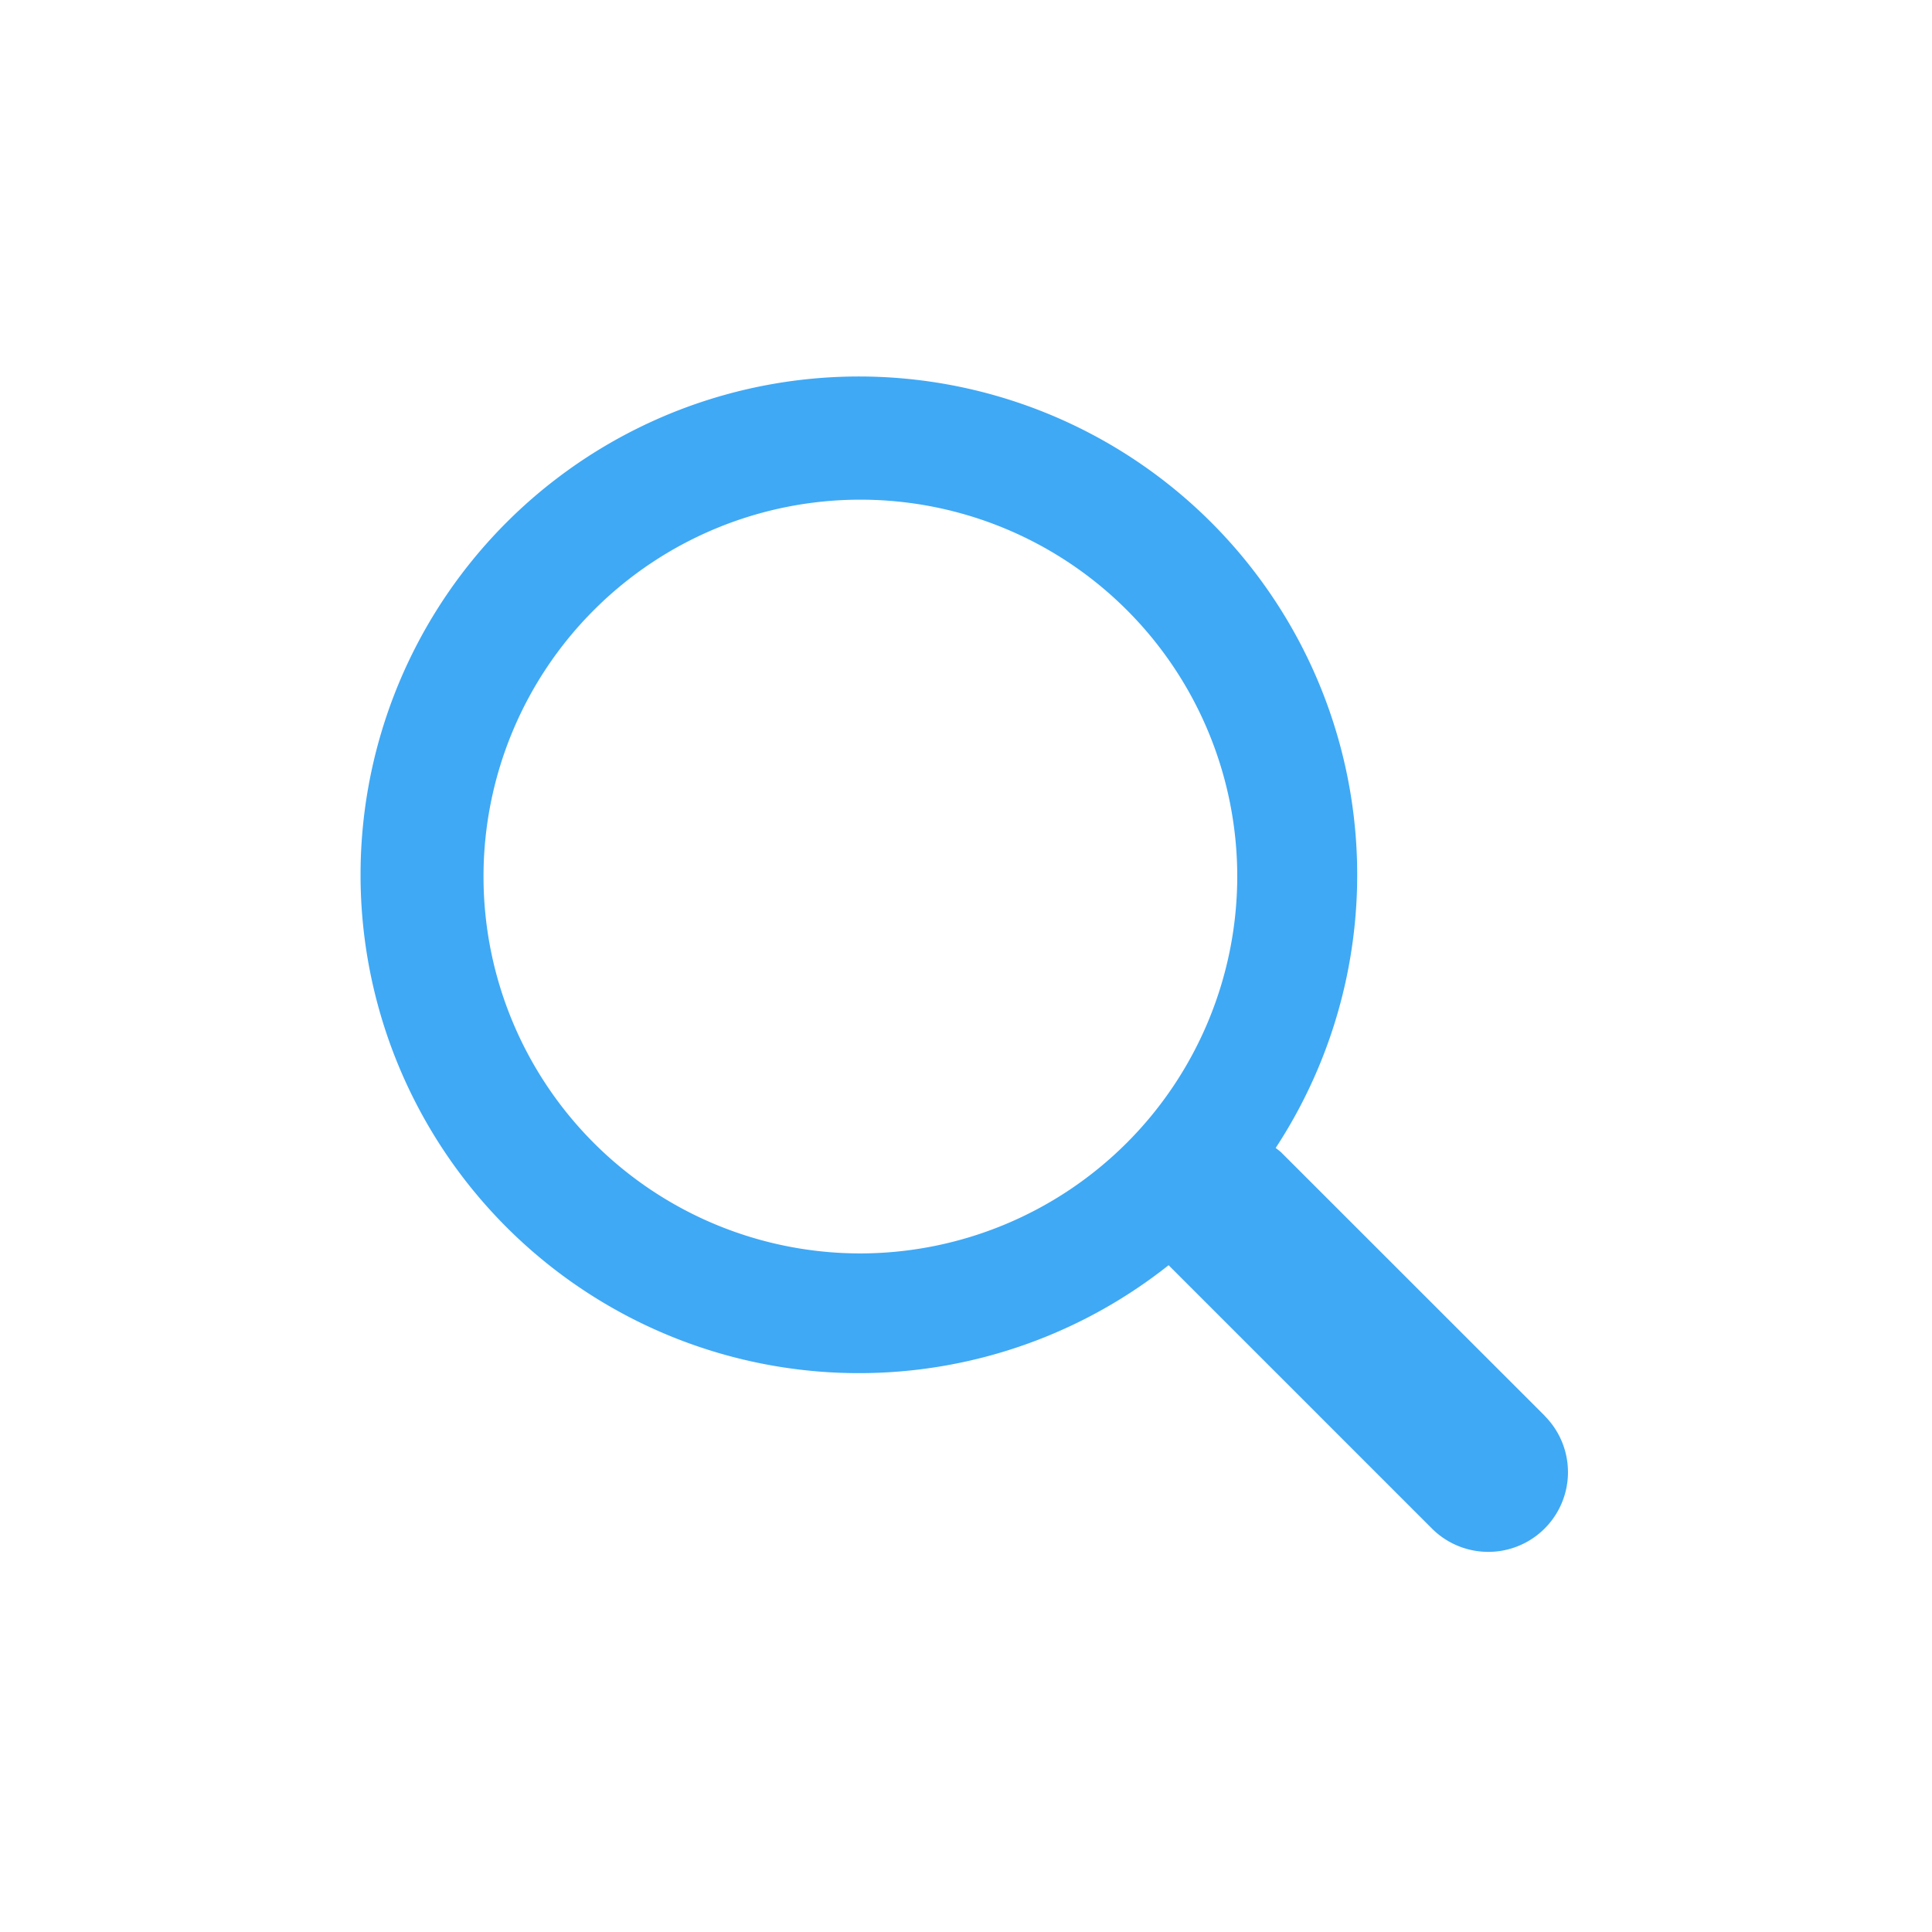 <svg xmlns="http://www.w3.org/2000/svg" viewBox="0 0 30 30">
  <defs>
    <style>
      .a {
        fill: #3fa9f5;
      }

      .b {
        fill: none;
      }
    </style>
  </defs>
  <g>
    <path class="a" d="M23.988,21.986,19.9,17.9c-.029-.029-.061-.05-.091-.075a7.738,7.738,0,1,0-1.663,1.821l0,0,4.089,4.089a1.237,1.237,0,0,0,1.75-1.75ZM13.36,19.463a5.852,5.852,0,1,1,5.852-5.852A5.859,5.859,0,0,1,13.36,19.463Z"/>
    <rect class="b" width="30" height="30"/>
  </g>
</svg>
